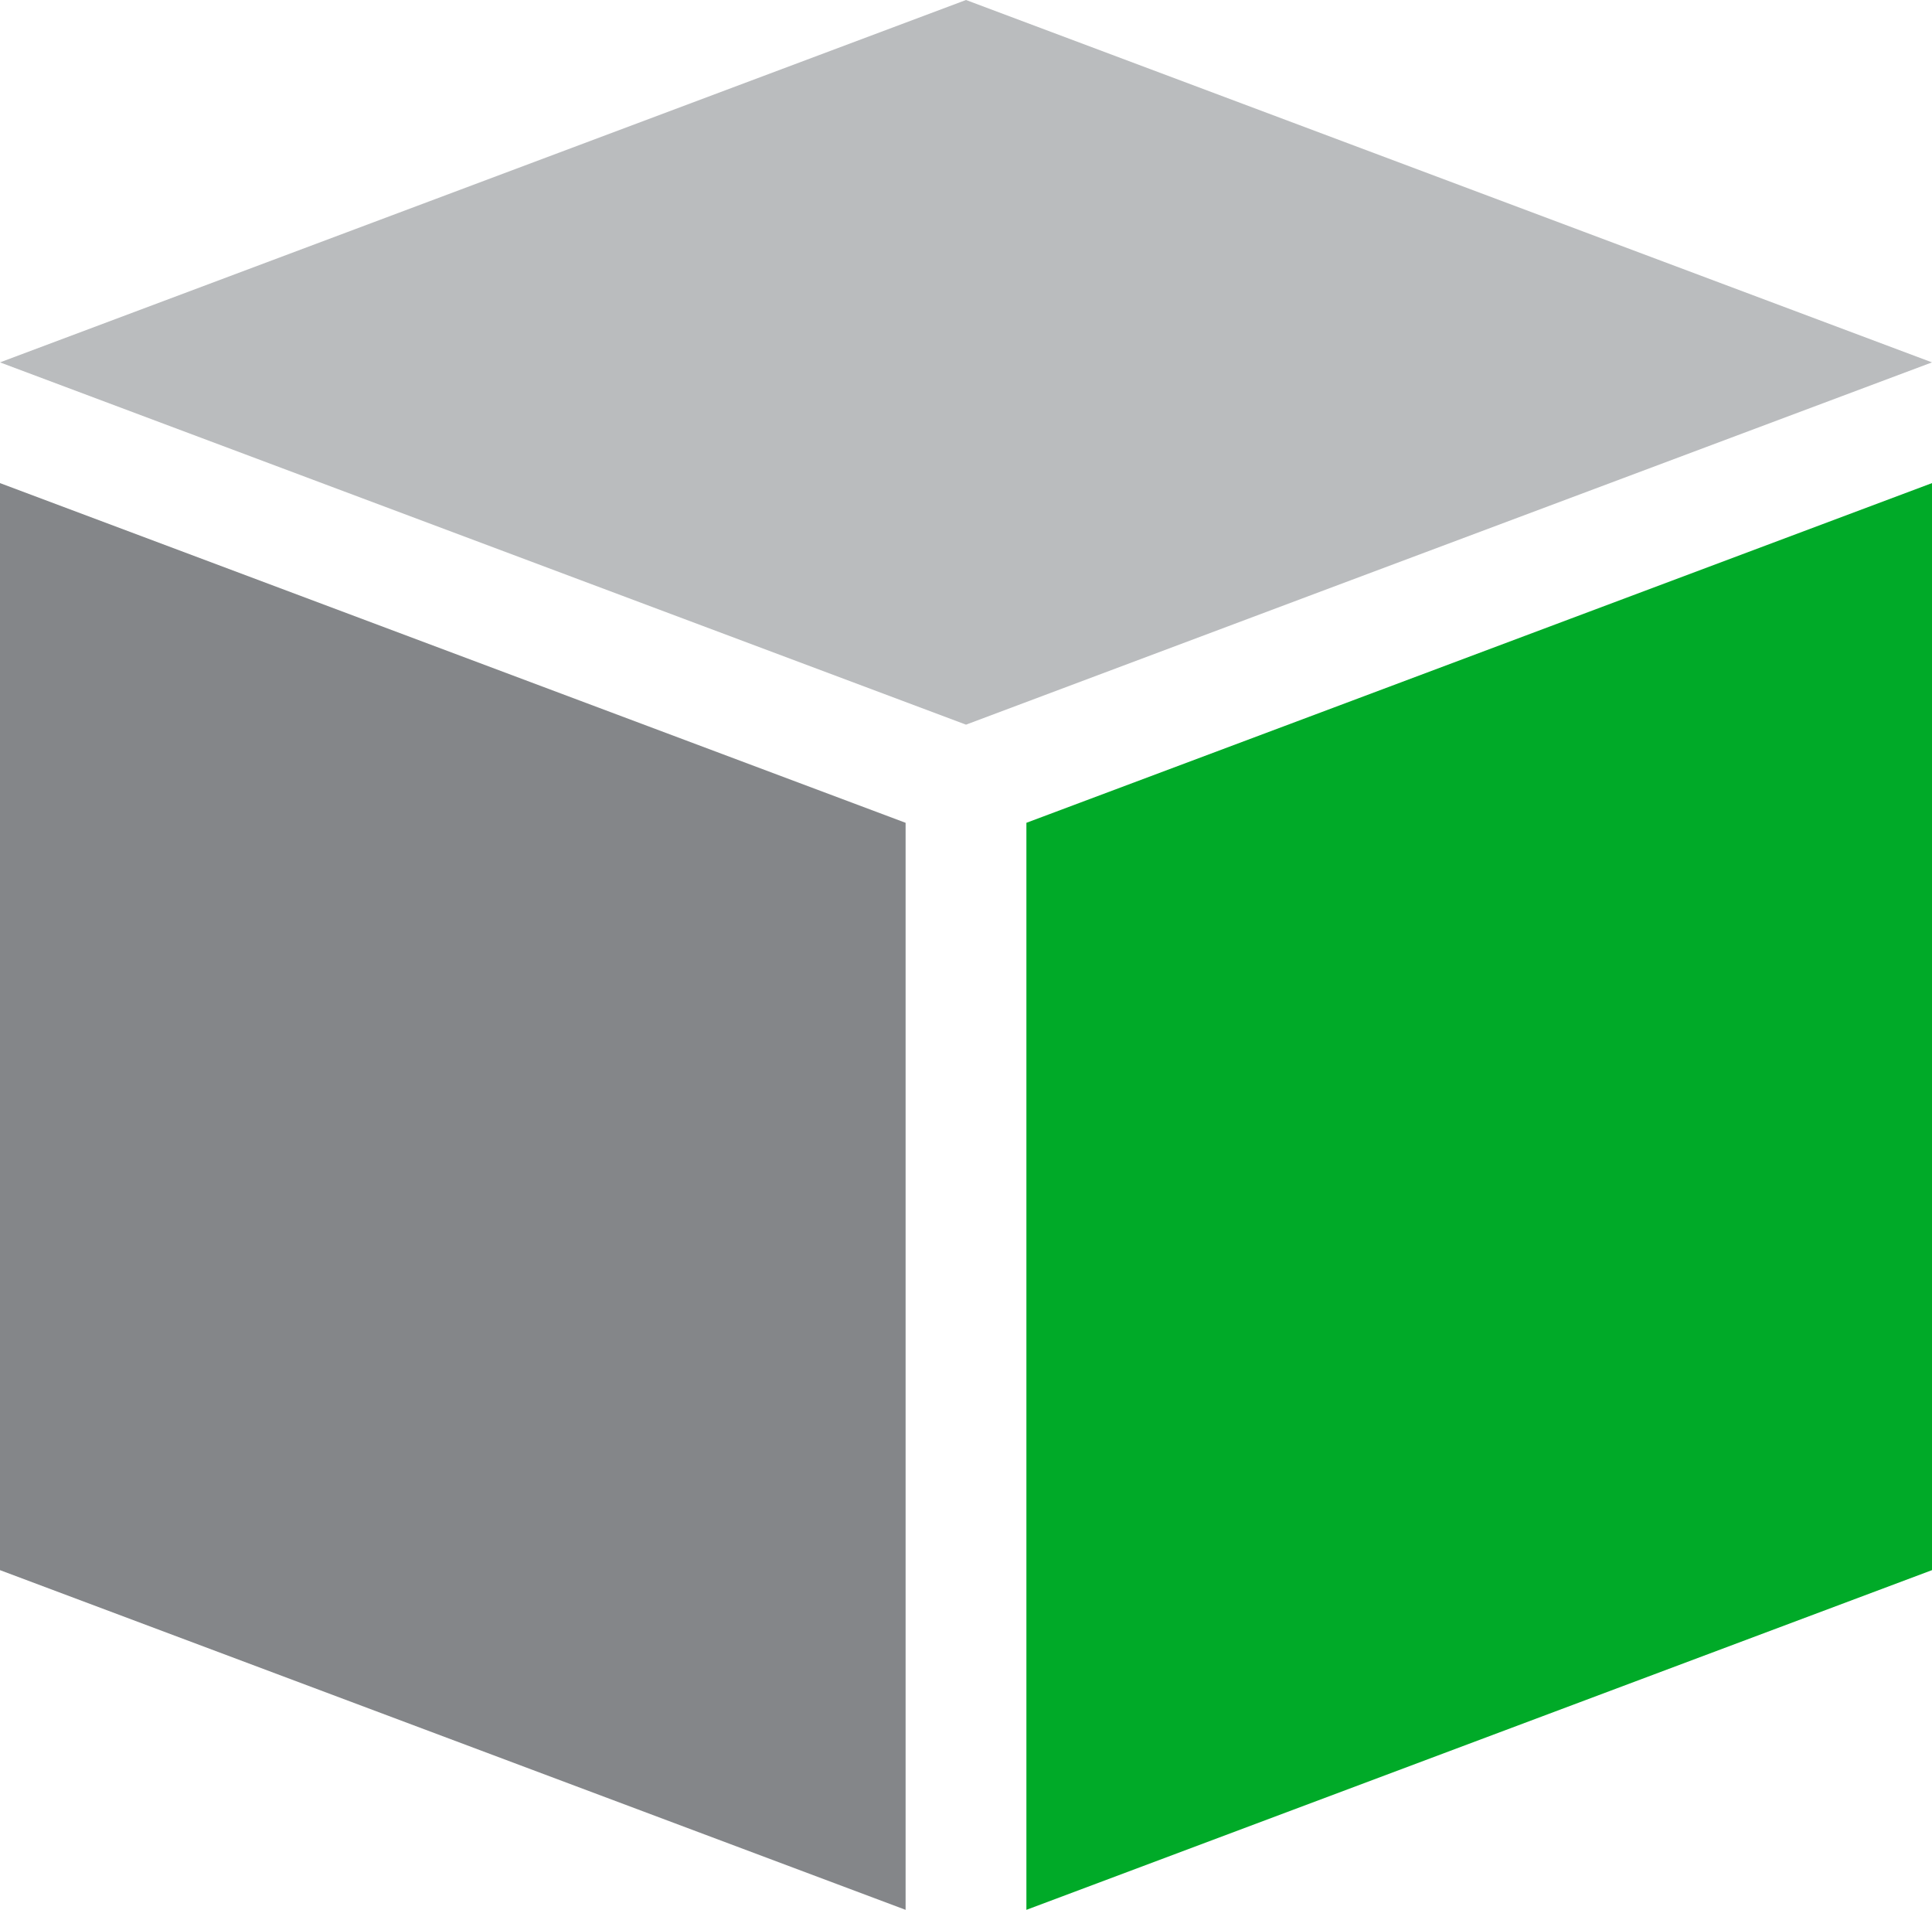 <?xml version="1.0" encoding="UTF-8" standalone="no" ?>
<svg xmlns="http://www.w3.org/2000/svg" viewBox="0 0 190 187.78"><defs><style>.cls-1{fill:#babcbe;}.cls-2{fill:#848689;}.cls-3{fill:#00aa28;}</style></defs><g id="Layer_2" data-name="Layer 2"><g id="Warstwa_1" data-name="Warstwa 1"><polyline class="cls-1" points="154.3 49.01 190 35.63 95 0 0 35.63 95 71.25 130.55 57.91"/><path class="cls-2" d="M0,47.5V154.38l89.06,33.4V80.9Z"/><polyline class="cls-3" points="130.63 69.77 100.94 80.9 100.94 187.78 190 154.38 190 47.5 154.38 60.86"/></g></g></svg>